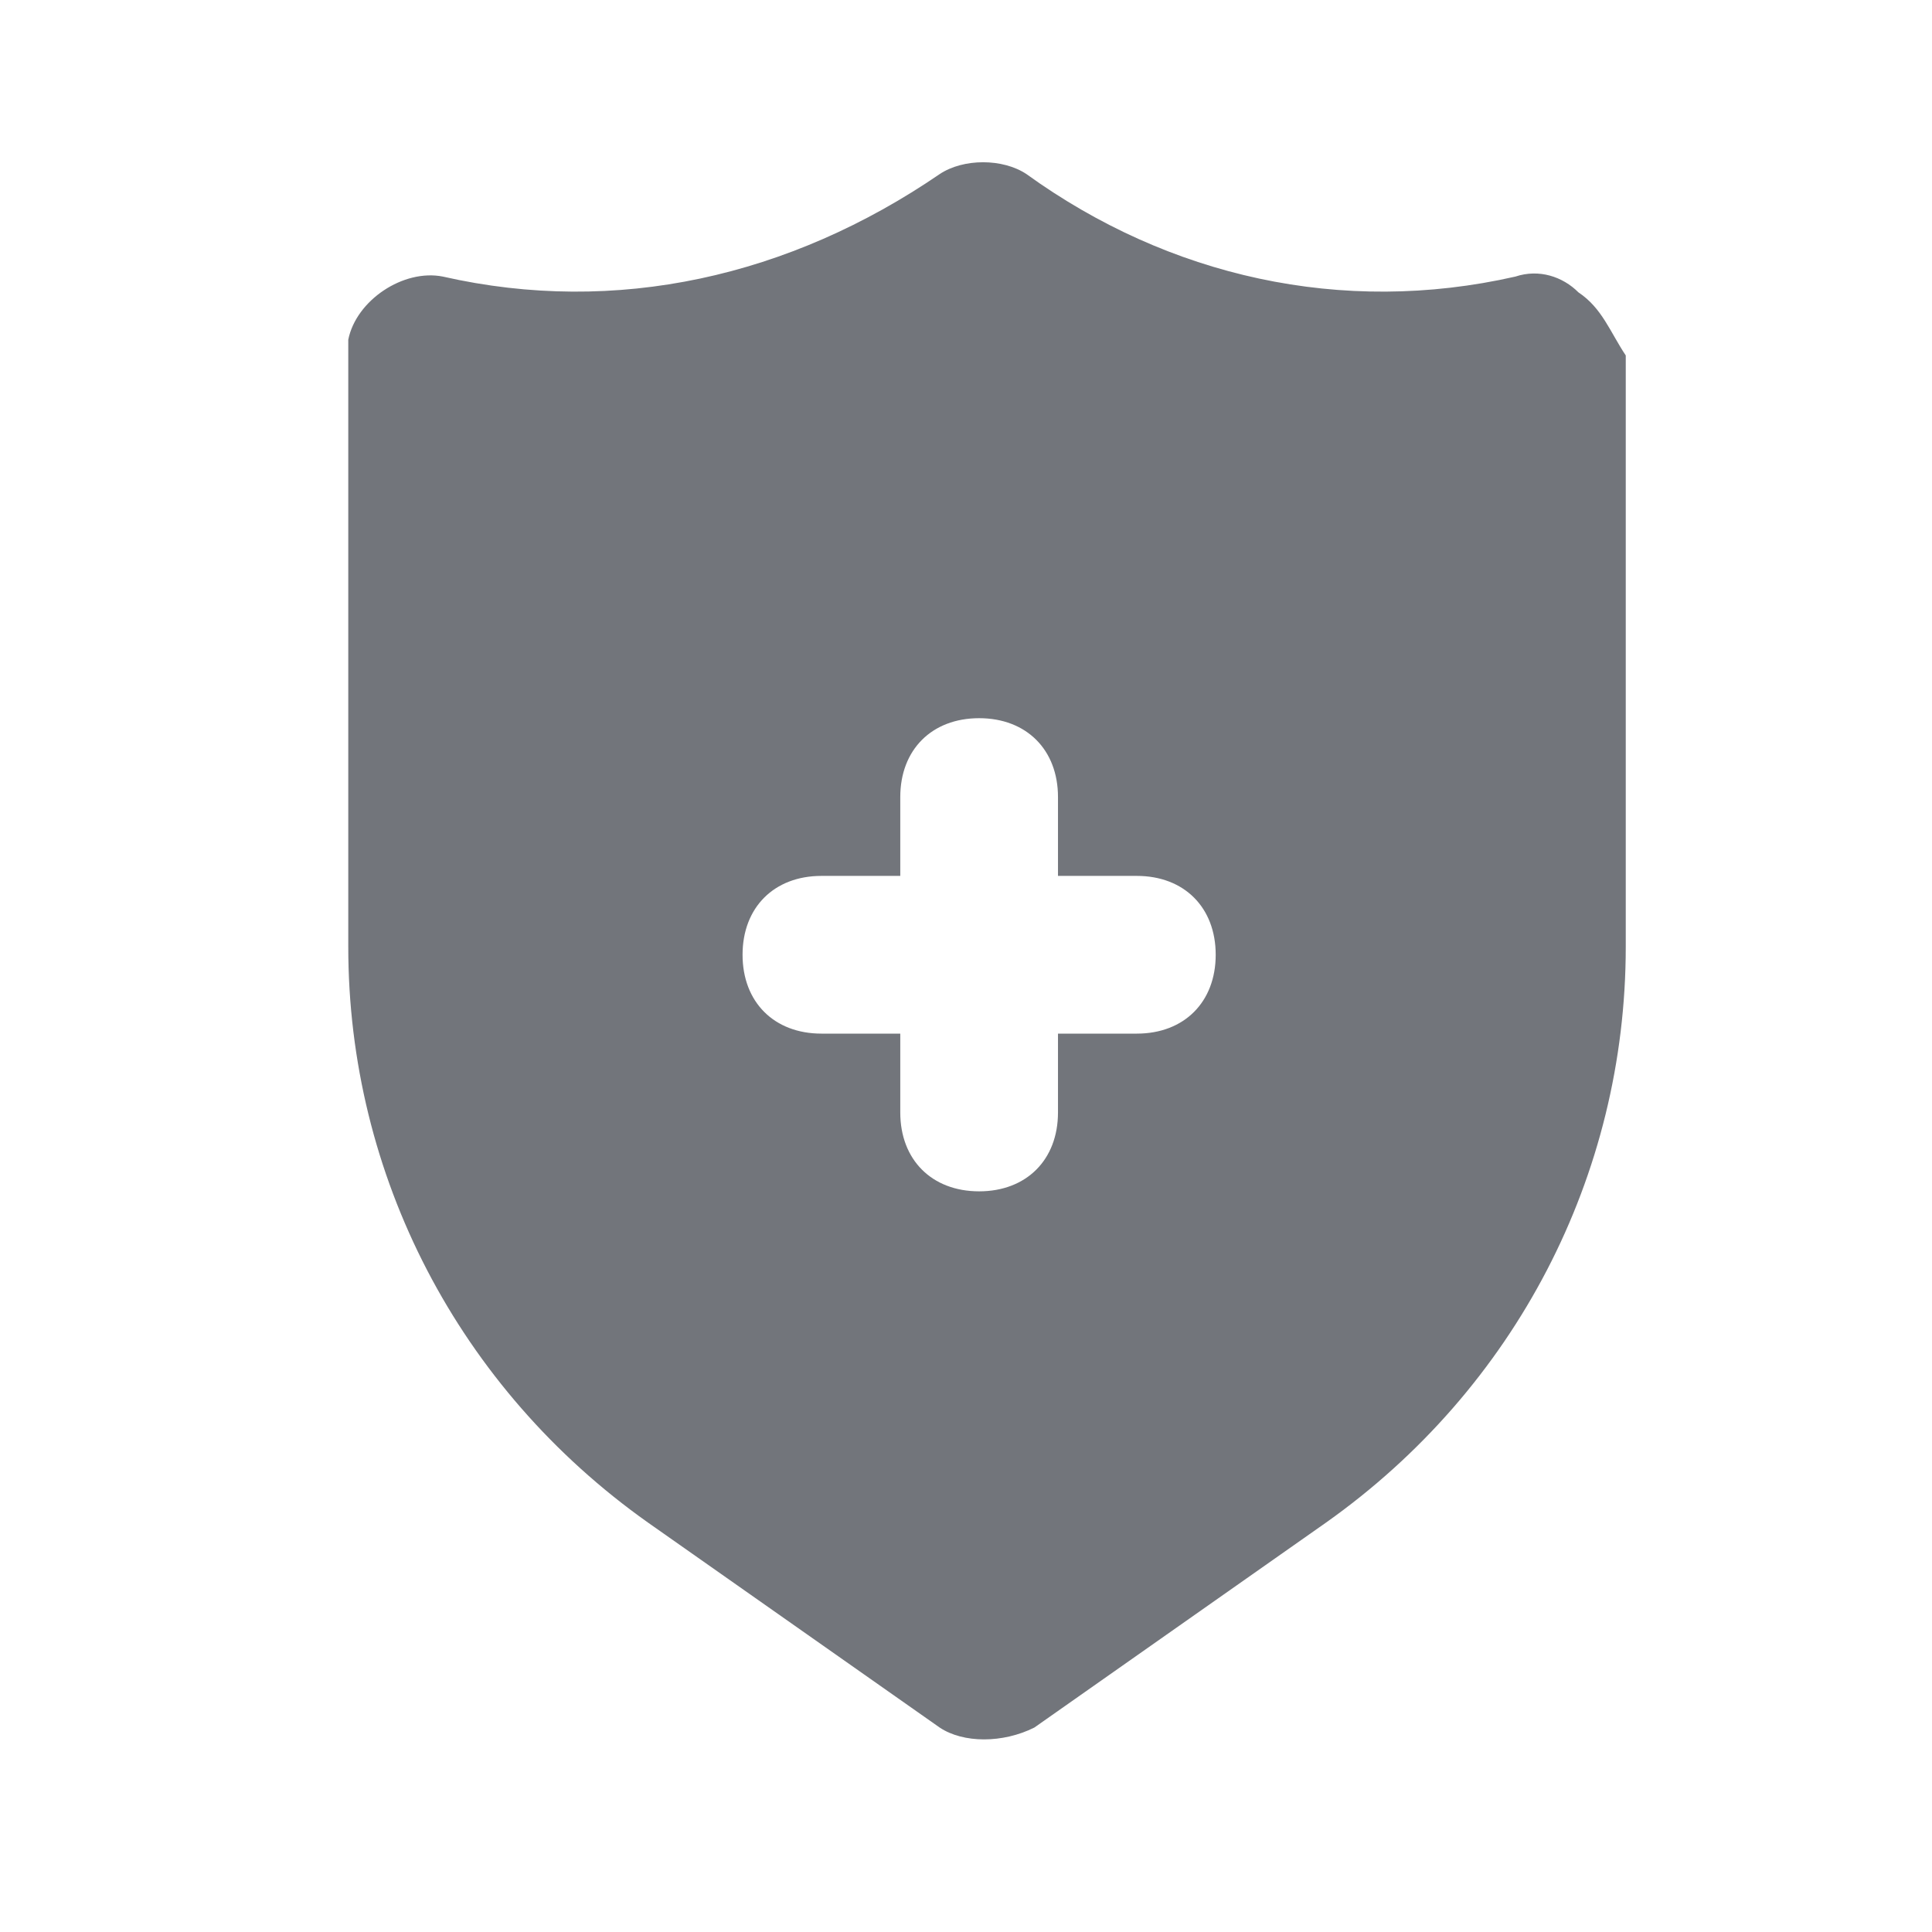 <svg width="49" height="49" viewBox="0 0 49 49" fill="none" xmlns="http://www.w3.org/2000/svg">
<path d="M40.033 7.415C39.633 7.015 39.033 6.815 38.433 7.015C34.033 8.015 29.633 7.015 26.033 4.415C25.433 4.015 24.433 4.015 23.833 4.415C20.033 7.015 15.633 8.015 11.233 7.015C10.233 6.815 9.033 7.615 8.833 8.615C8.833 8.815 8.833 8.815 8.833 9.015V24.015C8.833 29.815 11.633 35.215 16.433 38.615L23.833 43.815C24.433 44.215 25.433 44.215 26.233 43.815L33.633 38.615C38.433 35.215 41.233 29.815 41.233 24.015V9.015C40.833 8.415 40.633 7.815 40.033 7.415ZM28.833 26.215H26.833V28.215C26.833 29.415 26.033 30.215 24.833 30.215C23.633 30.215 22.833 29.415 22.833 28.215V26.215H20.833C19.633 26.215 18.833 25.415 18.833 24.215C18.833 23.015 19.633 22.215 20.833 22.215H22.833V20.215C22.833 19.015 23.633 18.215 24.833 18.215C26.033 18.215 26.833 19.015 26.833 20.215V22.215H28.833C30.033 22.215 30.833 23.015 30.833 24.215C30.833 25.415 30.033 26.215 28.833 26.215Z" fill="#72757B"/>
</svg>
